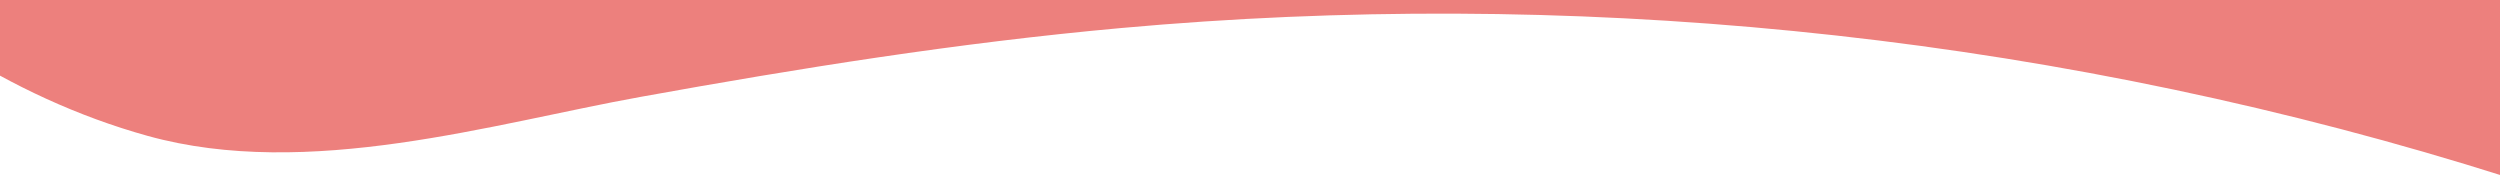 <svg width="365" height="26" viewBox="0 0 365 26" fill="none" xmlns="http://www.w3.org/2000/svg">
<g clip-path="url(#clip0_5000_406)">
<path d="M457.142 63.412C508.077 89.322 573.753 84.537 604.239 51.742C621.173 33.511 625.094 8.717 594.248 -23.954C512.002 -111.095 157.65 -279.127 8.104 -187C-41.964 -156.158 -79.103 -110.292 -59.452 -56.944C-49.206 -29.144 -19.363 8.483 21.572 19.844C44.964 26.335 72.016 18.023 93.54 14.142C116.536 9.988 139.755 6.259 163.66 4.095C228.244 -1.75 295.577 4.475 359.972 23.985C393.975 34.29 426.511 47.827 457.128 63.398L457.142 63.412Z" fill="#ED807D"/>
</g>
<defs>
<clipPath id="clip0_5000_406">
<rect width="365" height="26" fill="white"/>
</clipPath>
</defs>
</svg>
